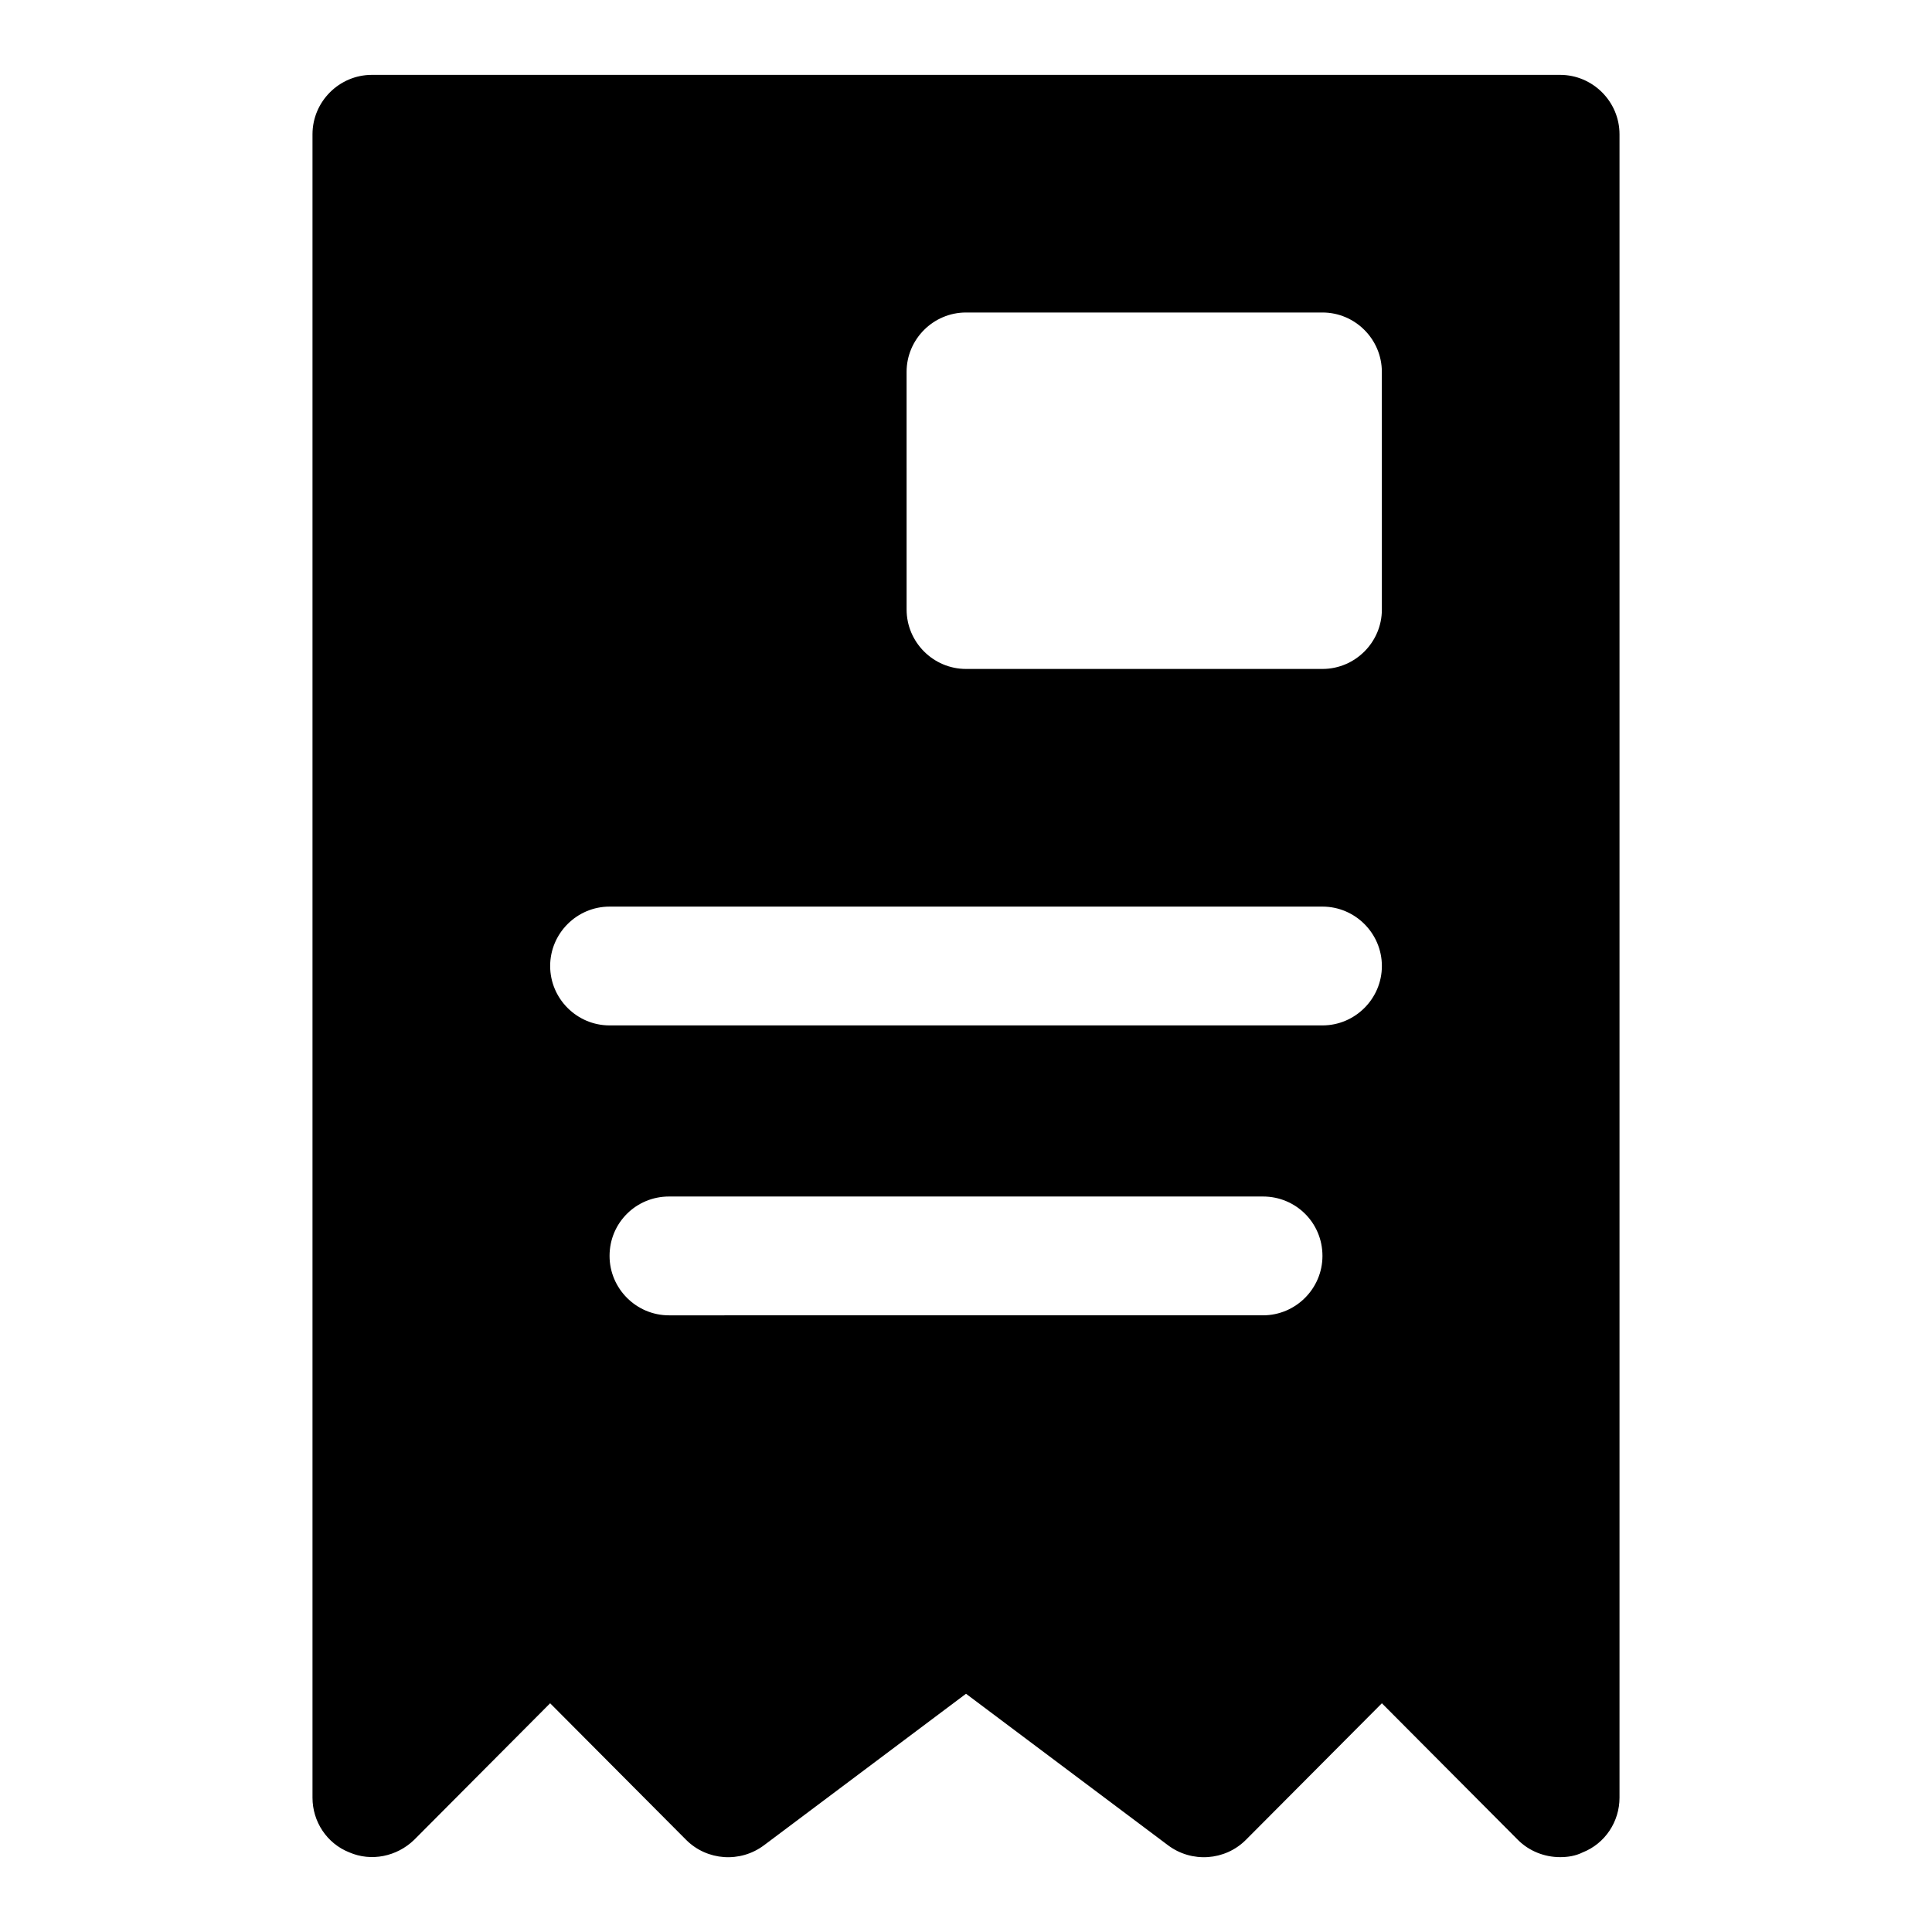 <?xml version="1.0" encoding="UTF-8"?>
<!-- Uploaded to: ICON Repo, www.iconrepo.com, Generator: ICON Repo Mixer Tools -->
<svg fill="#000000" width="800px" height="800px" version="1.1" viewBox="144 144 512 512" xmlns="http://www.w3.org/2000/svg">
 <path d="m557.44 163.84h-314.88c-8.66 0-15.746 7.086-15.746 15.746v440.83c0 6.297 3.777 12.121 9.762 14.484 5.824 2.519 12.594 1.102 17.16-3.305l36.055-36.211 36.055 36.211c5.512 5.512 14.328 6.141 20.625 1.418l53.531-40.148 53.531 40.148c6.297 4.723 15.113 4.094 20.625-1.418l36.055-36.211 36.055 36.211c2.988 2.992 7.078 4.566 11.172 4.566 2.047 0 4.094-0.316 5.984-1.258 5.984-2.363 9.762-8.191 9.762-14.488v-440.83c0-8.66-7.086-15.746-15.746-15.746zm-251.9 312.99c0-8.816 7.086-15.742 15.742-15.742h157.44c8.66 0 15.742 6.926 15.742 15.742 0 8.66-7.086 15.742-15.742 15.742l-157.44 0.004c-8.66 0-15.742-7.086-15.742-15.746zm0-61.086c-8.66 0-15.742-7.086-15.742-15.742 0-8.66 7.086-15.742 15.742-15.742h188.93c8.66 0 15.742 7.086 15.742 15.742 0 8.66-7.086 15.742-15.742 15.742zm204.67-110.21c0 8.66-7.086 15.742-15.742 15.742h-94.465c-8.66 0-15.742-7.086-15.742-15.742l-0.004-62.977c0-8.66 7.086-15.742 15.742-15.742h94.465c8.66 0 15.742 7.086 15.742 15.742z"/>
</svg>
